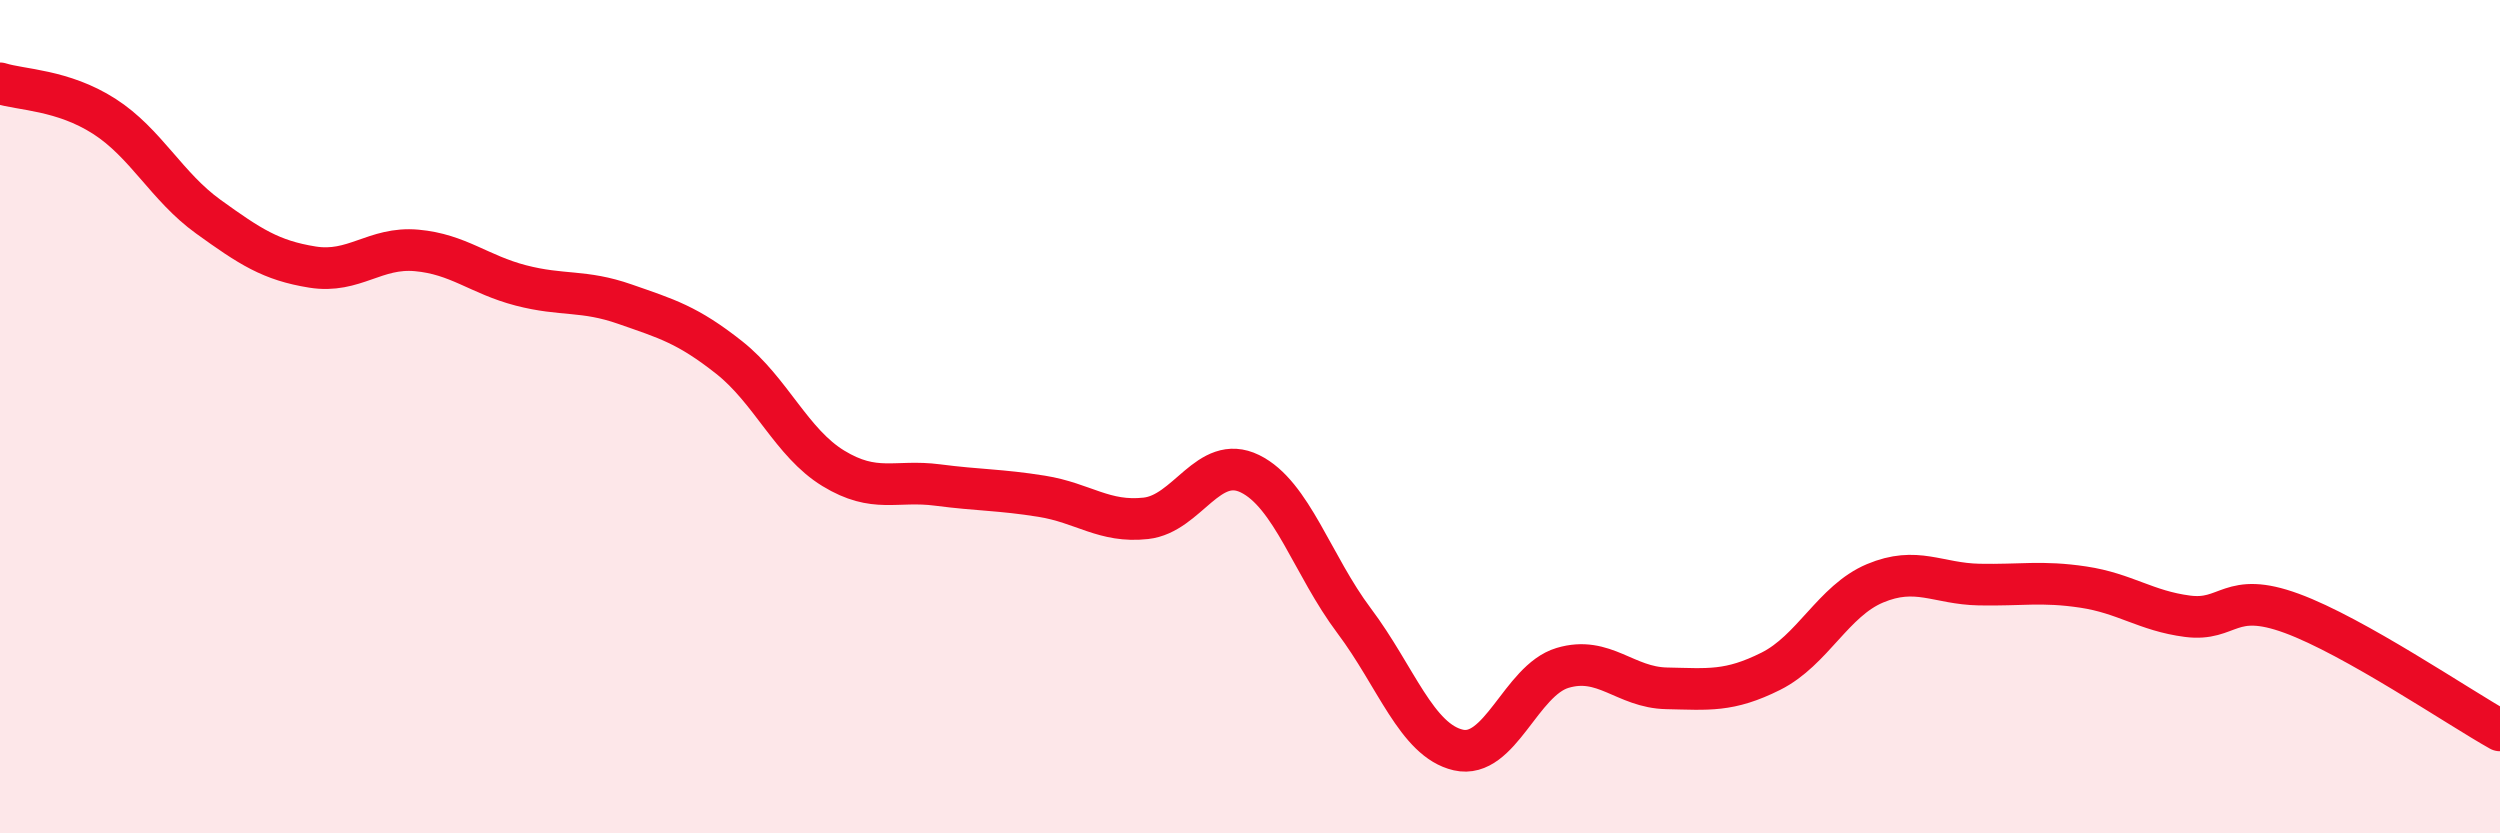 
    <svg width="60" height="20" viewBox="0 0 60 20" xmlns="http://www.w3.org/2000/svg">
      <path
        d="M 0,2 C 0.5,2.16 1.5,2.15 2.5,2.79 C 3.5,3.43 4,4.48 5,5.2 C 6,5.92 6.5,6.25 7.5,6.41 C 8.5,6.57 9,5.92 10,6.01 C 11,6.1 11.5,6.59 12.5,6.85 C 13.5,7.11 14,6.95 15,7.3 C 16,7.65 16.5,7.79 17.5,8.58 C 18.5,9.37 19,10.63 20,11.24 C 21,11.85 21.5,11.51 22.5,11.64 C 23.5,11.77 24,11.75 25,11.91 C 26,12.07 26.5,12.55 27.5,12.44 C 28.5,12.33 29,10.88 30,11.37 C 31,11.86 31.5,13.57 32.5,14.9 C 33.5,16.23 34,17.77 35,18 C 36,18.23 36.5,16.33 37.5,16.03 C 38.5,15.73 39,16.5 40,16.52 C 41,16.54 41.5,16.61 42.5,16.11 C 43.5,15.61 44,14.42 45,14 C 46,13.58 46.5,14.01 47.5,14.03 C 48.5,14.05 49,13.94 50,14.09 C 51,14.24 51.5,14.66 52.5,14.79 C 53.5,14.92 53.5,14.17 55,14.72 C 56.5,15.27 59,16.97 60,17.53L60 20L0 20Z"
        fill="#EB0A25"
        opacity="0.1"
        stroke-linecap="round"
        stroke-linejoin="round"
      />
      <path
        d="M 0,2 C 0.5,2.16 1.5,2.15 2.5,2.79 C 3.5,3.43 4,4.48 5,5.2 C 6,5.92 6.5,6.25 7.5,6.41 C 8.5,6.57 9,5.92 10,6.01 C 11,6.1 11.5,6.59 12.5,6.85 C 13.5,7.11 14,6.95 15,7.3 C 16,7.65 16.5,7.79 17.5,8.58 C 18.5,9.37 19,10.63 20,11.24 C 21,11.85 21.5,11.51 22.5,11.64 C 23.5,11.77 24,11.75 25,11.91 C 26,12.07 26.5,12.55 27.5,12.44 C 28.5,12.33 29,10.88 30,11.37 C 31,11.86 31.5,13.57 32.5,14.9 C 33.5,16.23 34,17.77 35,18 C 36,18.23 36.5,16.33 37.5,16.03 C 38.5,15.73 39,16.5 40,16.52 C 41,16.54 41.5,16.61 42.5,16.11 C 43.5,15.61 44,14.42 45,14 C 46,13.58 46.5,14.01 47.5,14.03 C 48.5,14.05 49,13.94 50,14.09 C 51,14.24 51.5,14.66 52.5,14.79 C 53.5,14.92 53.5,14.17 55,14.72 C 56.5,15.27 59,16.97 60,17.53"
        stroke="#EB0A25"
        stroke-width="1"
        fill="none"
        stroke-linecap="round"
        stroke-linejoin="round"
      />
    </svg>
  